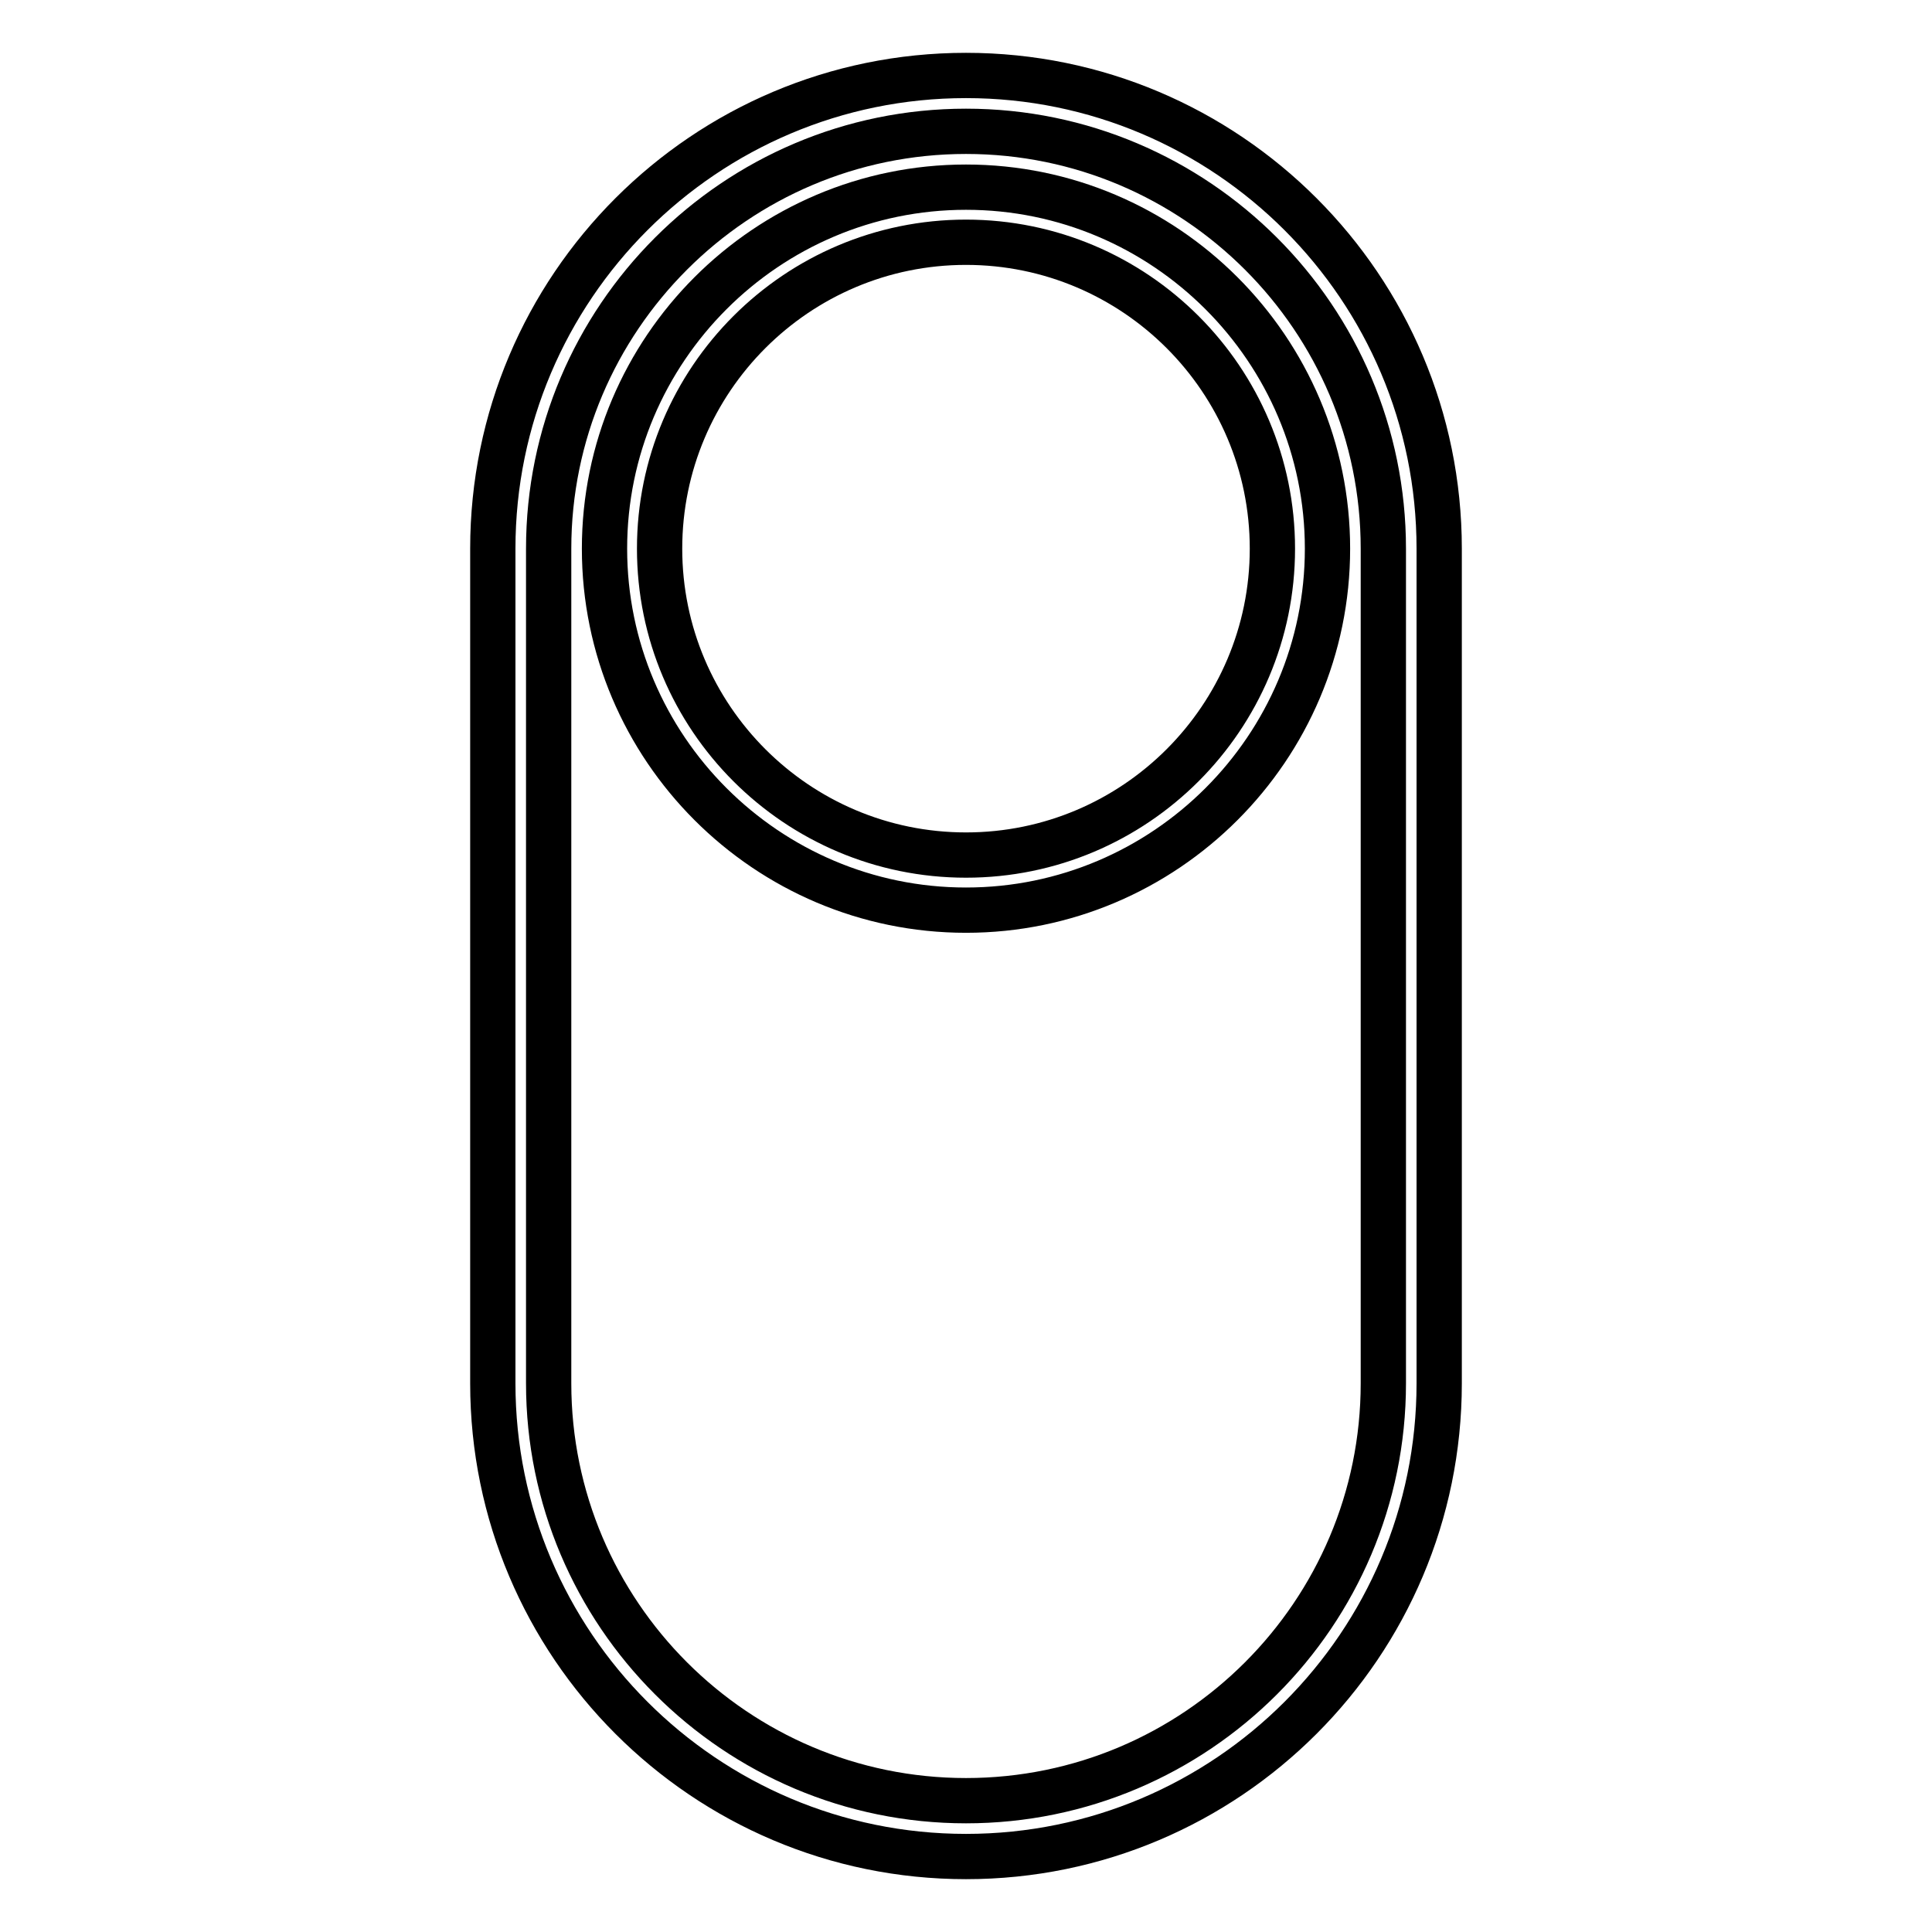 <?xml version="1.0" encoding="utf-8"?>
<!-- Svg Vector Icons : http://www.onlinewebfonts.com/icon -->
<!DOCTYPE svg PUBLIC "-//W3C//DTD SVG 1.1//EN" "http://www.w3.org/Graphics/SVG/1.1/DTD/svg11.dtd">
<svg version="1.1" xmlns="http://www.w3.org/2000/svg" xmlns:xlink="http://www.w3.org/1999/xlink" x="0px" y="0px" viewBox="0 0 256 256" enable-background="new 0 0 256 256" xml:space="preserve">
<g> <g> <path stroke-width="6" fill-opacity="0" stroke="#000000"  d="M190.7,183.3V72.7c0-34.6-28.1-62.7-62.7-62.7c-34.6,0-62.7,28.1-62.7,62.7v110.6  c0,34.6,28.1,62.7,62.7,62.7C162.6,246,190.7,217.9,190.7,183.3z M128,238.6c-30.5,0-55.3-24.8-55.3-55.3V72.7  c0-30.5,24.8-55.3,55.3-55.3c30.5,0,55.3,24.8,55.3,55.3v110.6C183.3,213.8,158.5,238.6,128,238.6z"/> <path stroke-width="6" fill-opacity="0" stroke="#000000"  d="M128,24.8c-26.4,0-47.9,21.5-47.9,47.9s21.5,47.9,47.9,47.9s47.9-21.5,47.9-47.9S154.4,24.8,128,24.8z  M128,113.3c-22.4,0-40.6-18.2-40.6-40.6s18.2-40.6,40.6-40.6c22.4,0,40.6,18.2,40.6,40.6S150.4,113.3,128,113.3z"/> </g></g>
</svg>